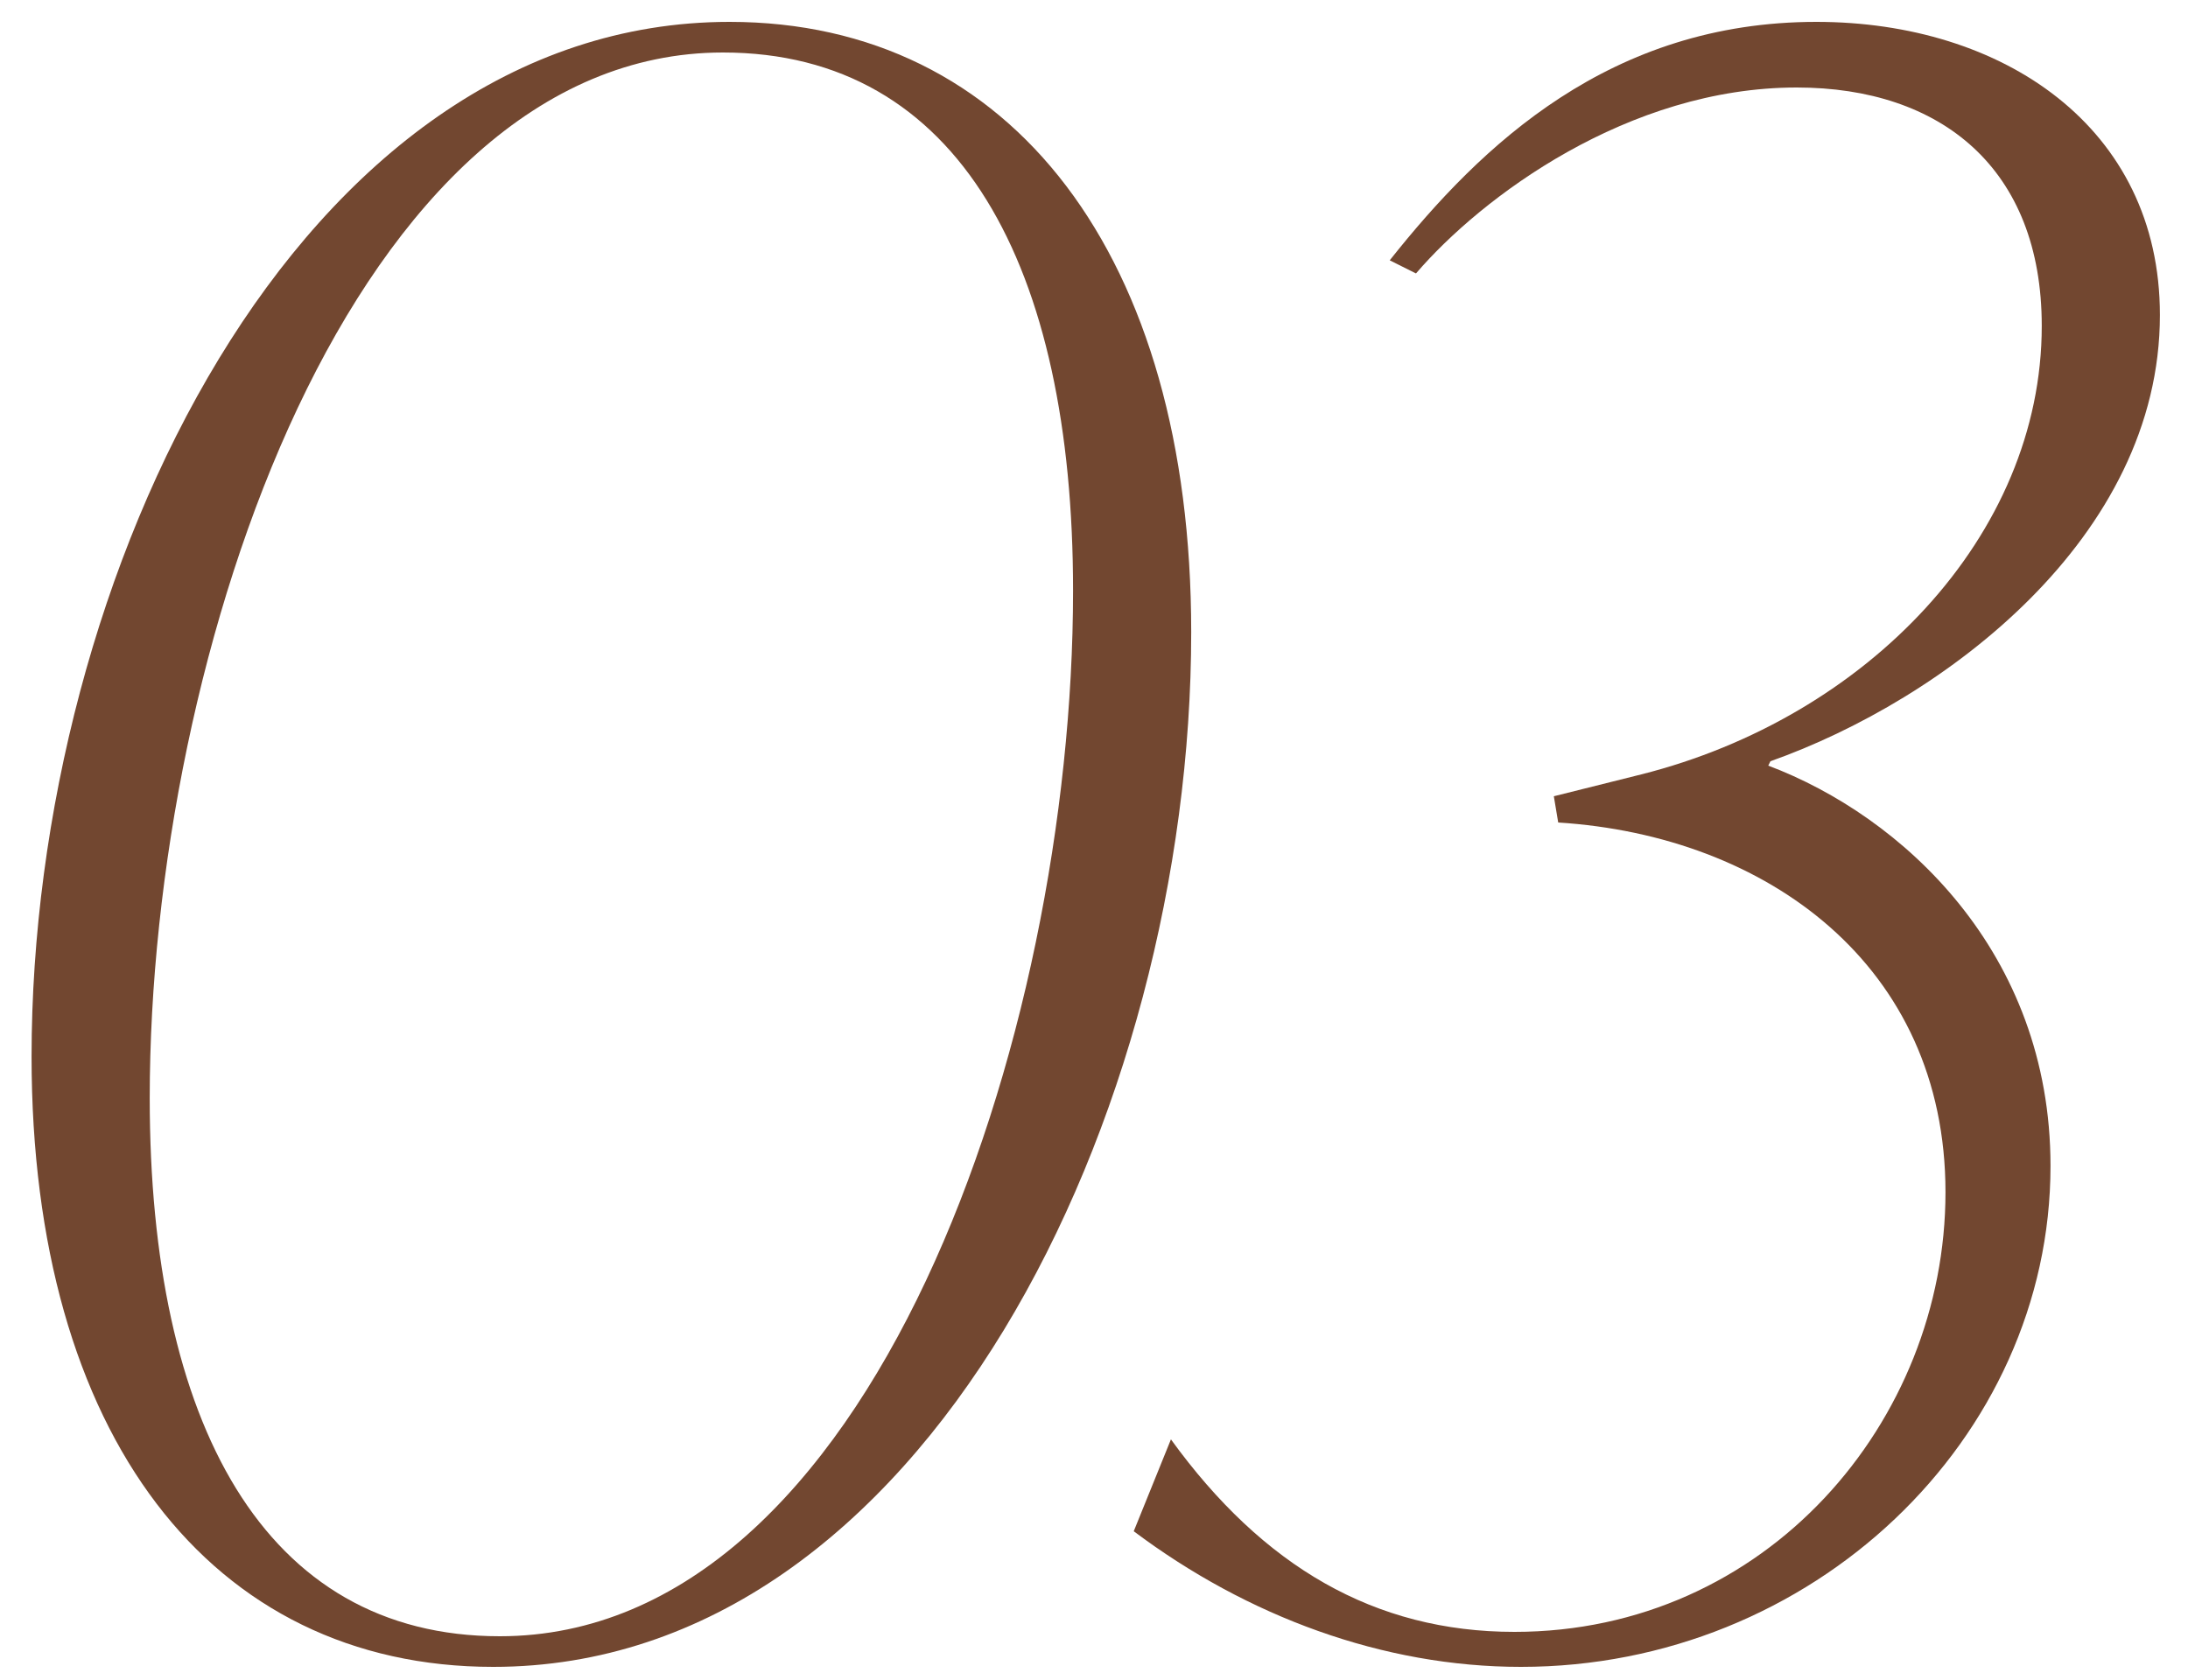 <svg width="56" height="43" viewBox="0 0 56 43" fill="none" xmlns="http://www.w3.org/2000/svg">
<path d="M38.929 42.672C35.401 42.672 31.929 41.384 29.017 39.2L29.969 36.848C32.321 40.096 35.177 41.776 38.761 41.776C45.201 41.776 49.793 36.4 49.793 30.52C49.793 24.696 45.201 21.392 39.881 21.056L39.769 20.384L42.009 19.824C47.777 18.368 52.257 13.72 52.257 8.344C52.257 4.312 49.681 2.24 45.985 2.24C41.673 2.24 37.921 5.04 36.241 7L35.569 6.664C37.921 3.696 41.225 0.56 46.489 0.56C51.249 0.56 55.281 3.248 55.281 8.064C55.281 13.776 49.737 17.92 45.313 19.488L45.257 19.6C48.673 20.888 52.481 24.36 52.481 29.848C52.481 36.848 46.377 42.672 38.929 42.672Z" fill="#724730"/>
<path d="M12.624 42.672C5.4 42.672 0.808 36.736 0.808 27.048C0.808 14.728 7.64 0.56 18.672 0.56C25.896 0.56 30.488 6.552 30.488 16.184C30.488 28.504 23.656 42.672 12.624 42.672ZM12.792 41.888C22.312 41.888 27.464 26.544 27.464 15.12C27.464 6.832 24.552 1.344 18.504 1.344C9.04 1.344 3.832 16.688 3.832 28.112C3.832 36.4 6.744 41.888 12.792 41.888Z" fill="#724730"/>
</svg>
